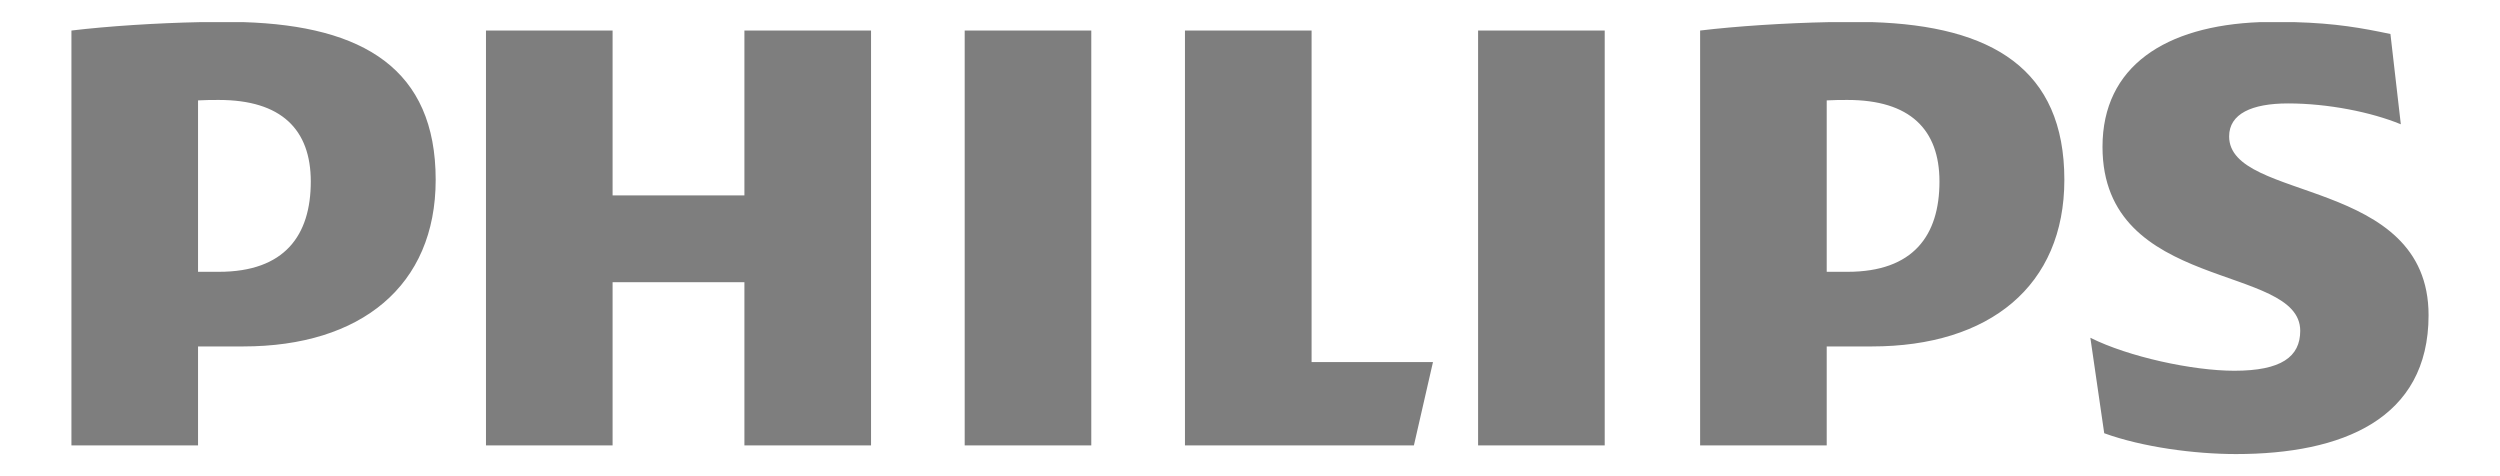 <?xml version="1.0" encoding="UTF-8"?> <svg xmlns="http://www.w3.org/2000/svg" width="210" height="40" viewBox="0 0 210 40" fill="none"> <path d="M26.106 15.249C26.106 19.77 23.919 22.832 18.385 22.832H16.635V8.433C17.255 8.396 17.838 8.396 18.385 8.396C23.63 8.396 26.106 10.876 26.106 15.249ZM192.739 1.859H189.834C181.9 2.165 176.61 5.561 176.61 12.333C176.61 24.581 193.219 22.102 193.219 27.788C193.219 29.977 191.618 31.143 187.682 31.143C184.186 31.143 178.795 29.977 175.59 28.372L176.754 36.391C179.961 37.557 184.333 38.141 187.828 38.141C196.716 38.141 204 35.225 204 26.476C204 14.812 187.247 16.999 187.247 11.459C187.247 9.563 189.14 8.688 192.2 8.688C195.55 8.688 199.192 9.418 201.669 10.439L200.796 2.856C198.397 2.351 196.216 1.956 192.739 1.859ZM157.262 1.859H153.643C149.922 1.935 145.855 2.199 142.81 2.565V37.412H153.444V29.101H157.232C167.139 29.101 173.406 23.998 173.406 15.104C173.406 5.786 167.307 2.173 157.262 1.859ZM20.453 1.859H16.834C13.112 1.935 9.047 2.199 6 2.565V37.412H16.635V29.101H20.425C30.331 29.101 36.597 23.998 36.597 15.104C36.597 5.786 30.499 2.173 20.453 1.859ZM162.915 15.249C162.915 19.77 160.729 22.832 155.193 22.832H153.444V8.433C154.063 8.396 154.646 8.396 155.193 8.396C160.438 8.396 162.915 10.876 162.915 15.249ZM134.796 2.565H124.16V37.412H134.796V2.565ZM91.668 2.565H81.034V37.412H91.668V2.565ZM110.173 30.414V2.565H99.537V37.412H118.768L120.37 30.414H110.173ZM73.167 2.565H62.53V16.416H51.458V2.565H40.822V37.412H51.458V23.706H62.53V37.412H73.167V2.565Z" fill="#7E7E7E"></path> </svg> 